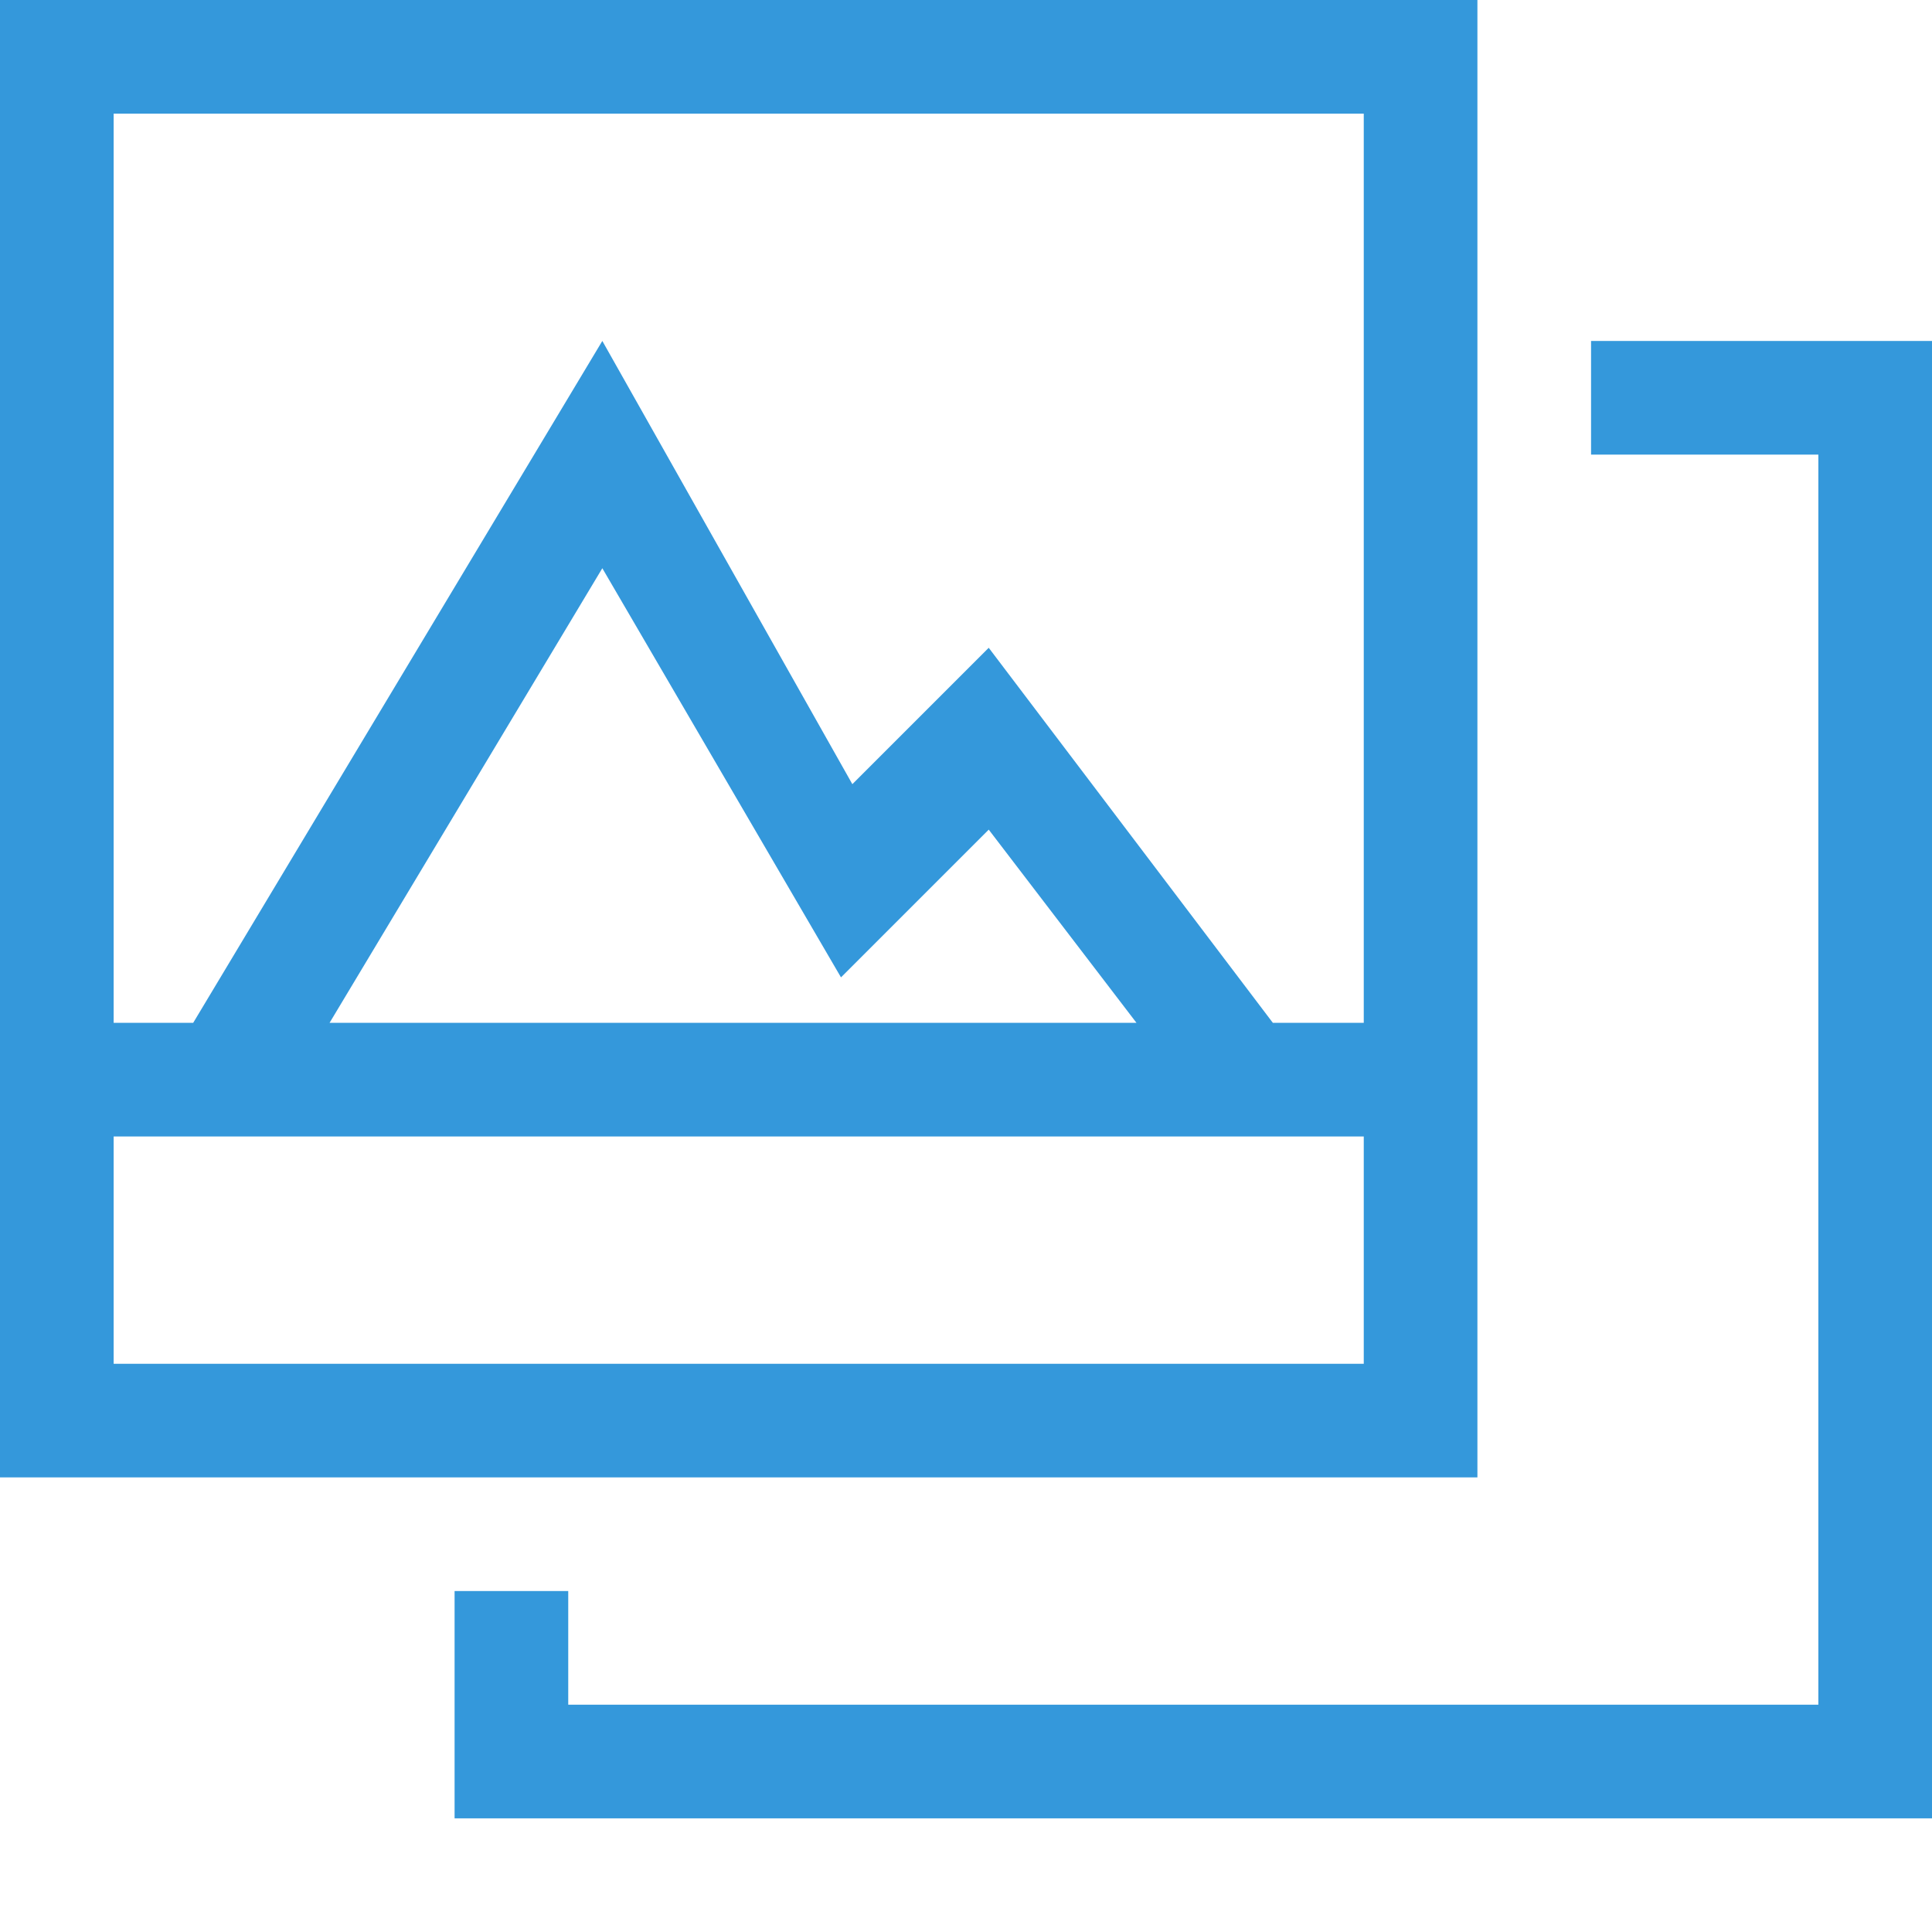<?xml version="1.0" encoding="utf-8"?>
<!-- Generator: Adobe Illustrator 22.0.0, SVG Export Plug-In . SVG Version: 6.00 Build 0)  -->
<svg version="1.1" id="Laag_1" xmlns="http://www.w3.org/2000/svg" xmlns:xlink="http://www.w3.org/1999/xlink" x="0px" y="0px"
	 width="17px" height="17px" viewBox="0 0 17 17" style="enable-background:new 0 0 17 17;" xml:space="preserve">
<style type="text/css">
	.st0{fill:#3498DB;}
</style>
<path class="st0" d="M13,10V0H0v13h13V10z M1,1h11v8h-0.8L8.7,5.7L7.5,6.9L5.3,3L1.7,9H1C1,9,1,1,1,1z M10,9H2.9l2.4-4l2.1,3.6
	l1.3-1.3L10,9z M1,12v-2h11v2H1z M17,3v13H4v-2h1v1h11V4h-2V3H17z"/>
</svg>
